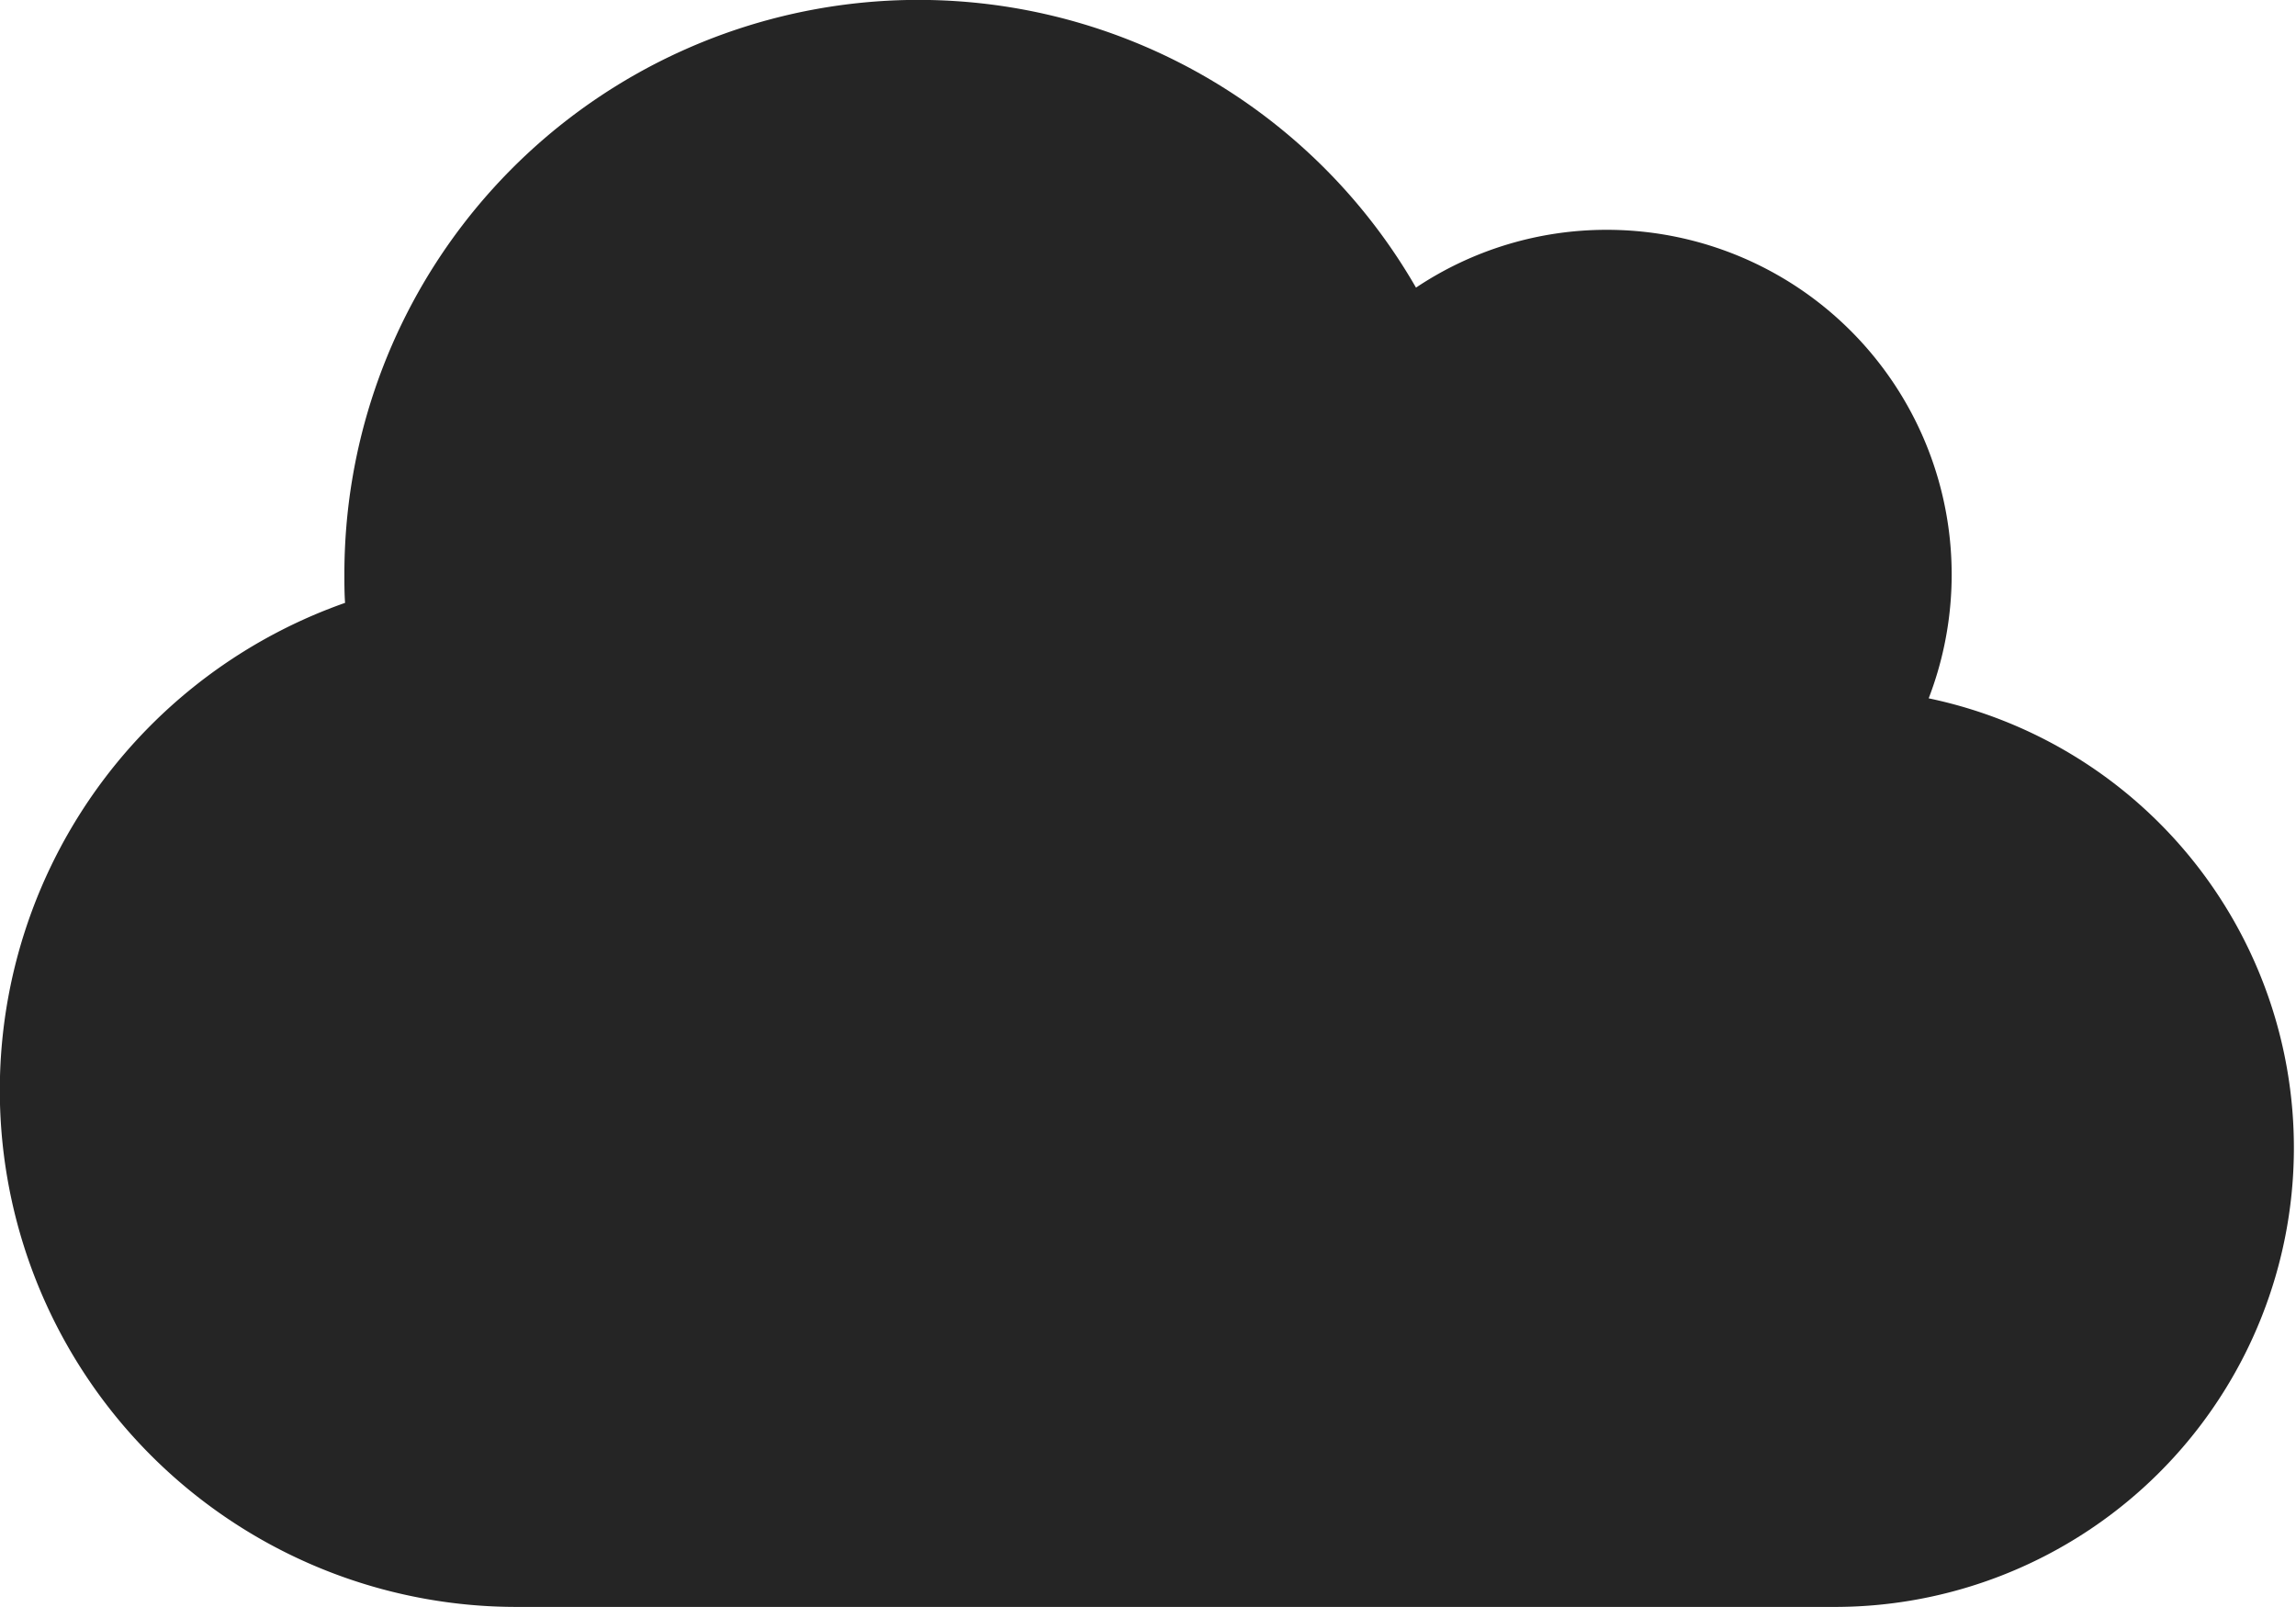 <svg xmlns="http://www.w3.org/2000/svg" width="23.834" height="16.684" viewBox="0 0 23.834 16.684">
  <path id="Icon_awesome-cloud" data-name="Icon awesome-cloud" d="M20.021,9.5a3.579,3.579,0,0,0-3.337-4.864,3.557,3.557,0,0,0-1.985.6A5.959,5.959,0,0,0,3.575,8.209c0,.1,0,.2.007.3a5.364,5.364,0,0,0,1.78,10.424h13.7A4.767,4.767,0,0,0,20.021,9.5Z" transform="translate(0 -2.25)" fill="#252525"/>
</svg>
